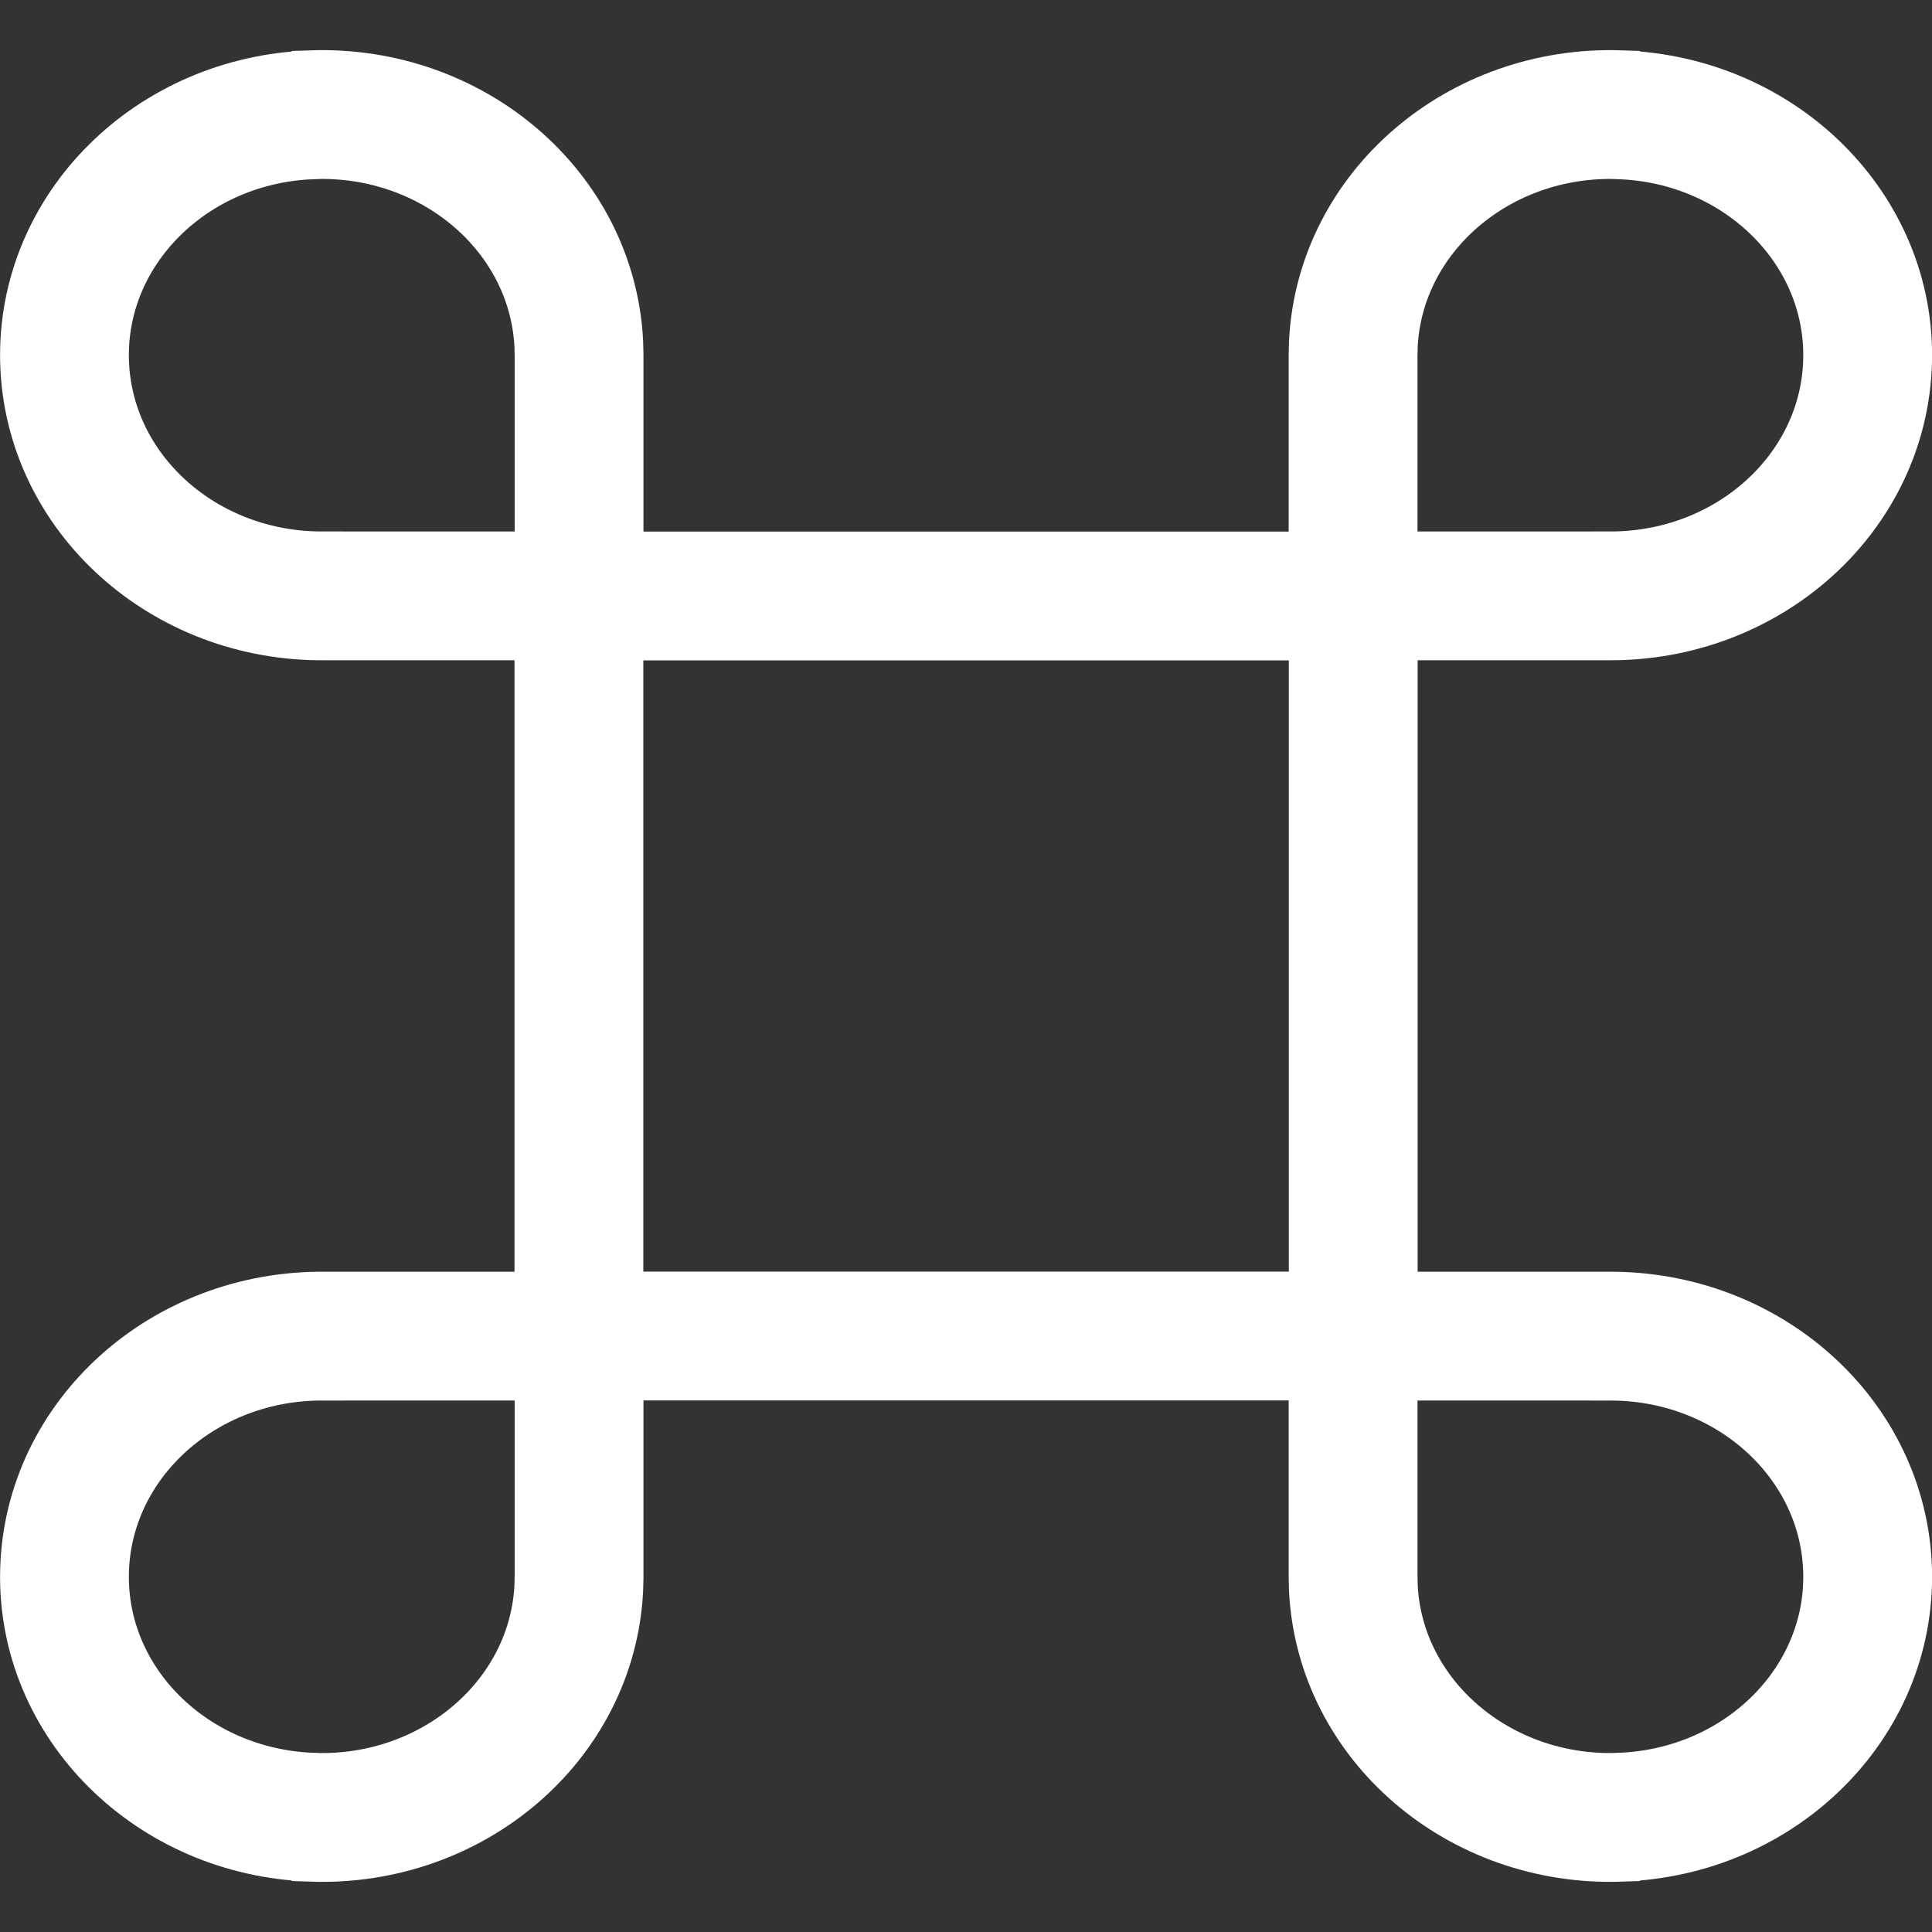 <?xml version="1.0" encoding="UTF-8" standalone="no"?>
<!-- Created with Inkscape (http://www.inkscape.org/) -->

<svg
   xmlns:dc="http://purl.org/dc/elements/1.1/"
   xmlns:cc="http://creativecommons.org/ns#"
   xmlns:rdf="http://www.w3.org/1999/02/22-rdf-syntax-ns#"
   xmlns:svg="http://www.w3.org/2000/svg"
   xmlns="http://www.w3.org/2000/svg"
   xmlns:sodipodi="http://sodipodi.sourceforge.net/DTD/sodipodi-0.dtd"
   xmlns:inkscape="http://www.inkscape.org/namespaces/inkscape"
   width="50"
   height="50"
   viewBox="0 0 13.229 13.229"
   version="1.1"
   id="svg8"
   inkscape:version="0.92.4 (5da689c313, 2019-01-14)"
   sodipodi:docname="apskates-objekti.svg">
  <rect x="0" y="0" width="13.229" height="13.229" fill="#333333" stroke="none"/>
  <defs
     id="defs2">
    <pattern
       y="0"
       x="0"
       height="6"
       width="6"
       patternUnits="userSpaceOnUse"
       id="EMFhbasepattern" />
  </defs>
  <sodipodi:namedview
     id="base"
     pagecolor="#ffffff"
     bordercolor="#666666"
     borderopacity="1.0"
     inkscape:pageopacity="0.0"
     inkscape:pageshadow="2"
     inkscape:zoom="2.8284271"
     inkscape:cx="55.398233"
     inkscape:cy="33.410663"
     inkscape:document-units="px"
     inkscape:current-layer="layer1"
     showgrid="false"
     units="px"
     inkscape:window-width="1366"
     inkscape:window-height="706"
     inkscape:window-x="-8"
     inkscape:window-y="-8"
     inkscape:window-maximized="1" />
  <g
     inkscape:label="Layer 1"
     inkscape:groupmode="layer"
     id="layer1"
     transform="translate(0,-283.771)" stroke="#fff">
    <g
       id="g884"
       transform="translate(2.629,-3.014)">
      <rect
         y="290.866"
         x="1.335"
         height="5.067"
         width="5.302"
         id="rect831"
         style="fill:none;fill-opacity:1;stroke-width:0.882;stroke-linecap:round;stroke-miterlimit:4;stroke-dasharray:none;stroke-dashoffset:0;stroke-opacity:1" />
      <path
         sodipodi:nodetypes="ccccccc"
         inkscape:connector-curvature="0"
         id="path839"
         d="m -0.491,287.571 c -0.964,0.033 -1.72,0.785 -1.696,1.687 0.024,0.902 0.818,1.618 1.783,1.607 l 1.74,3.6e-4 v -1.648 l -0.002,-0.081 c -0.047,-0.901 -0.86,-1.599 -1.824,-1.566 z"
         style="fill:none;fill-opacity:1;stroke-width:0.882;stroke-linecap:round;stroke-miterlimit:4;stroke-dasharray:none;stroke-dashoffset:0;stroke-opacity:1" />
      <path
         sodipodi:nodetypes="ccccccc"
         inkscape:connector-curvature="0"
         id="path839-1"
         d="m 8.463,287.571 c 0.964,0.033 1.72,0.785 1.696,1.687 -0.024,0.902 -0.818,1.618 -1.783,1.607 l -1.74,3.7e-4 v -1.648 l 0.002,-0.081 c 0.047,-0.901 0.86,-1.599 1.824,-1.566 z"
         style="fill:none;fill-opacity:1;stroke-width:0.882;stroke-linecap:round;stroke-miterlimit:4;stroke-dasharray:none;stroke-dashoffset:0;stroke-opacity:1" />
      <path
         sodipodi:nodetypes="ccccccc"
         inkscape:connector-curvature="0"
         id="path839-0"
         d="m -0.491,299.228 c -0.964,-0.033 -1.72,-0.785 -1.696,-1.687 0.024,-0.902 0.818,-1.618 1.783,-1.607 l 1.74,-3.6e-4 v 1.648 l -0.002,0.081 c -0.047,0.901 -0.86,1.599 -1.824,1.566 z"
         style="fill:none;fill-opacity:1;stroke-width:0.882;stroke-linecap:round;stroke-miterlimit:4;stroke-dasharray:none;stroke-dashoffset:0;stroke-opacity:1" />
      <path
         sodipodi:nodetypes="ccccccc"
         inkscape:connector-curvature="0"
         id="path839-1-4"
         d="m 8.463,299.228 c 0.964,-0.033 1.72,-0.785 1.696,-1.687 -0.024,-0.902 -0.818,-1.618 -1.783,-1.607 l -1.74,-3.7e-4 v 1.648 l 0.002,0.081 c 0.047,0.901 0.86,1.599 1.824,1.566 z"
         style="fill:none;fill-opacity:1;stroke-width:0.882;stroke-linecap:round;stroke-miterlimit:4;stroke-dasharray:none;stroke-dashoffset:0;stroke-opacity:1" />
    </g>
  </g>
</svg>
